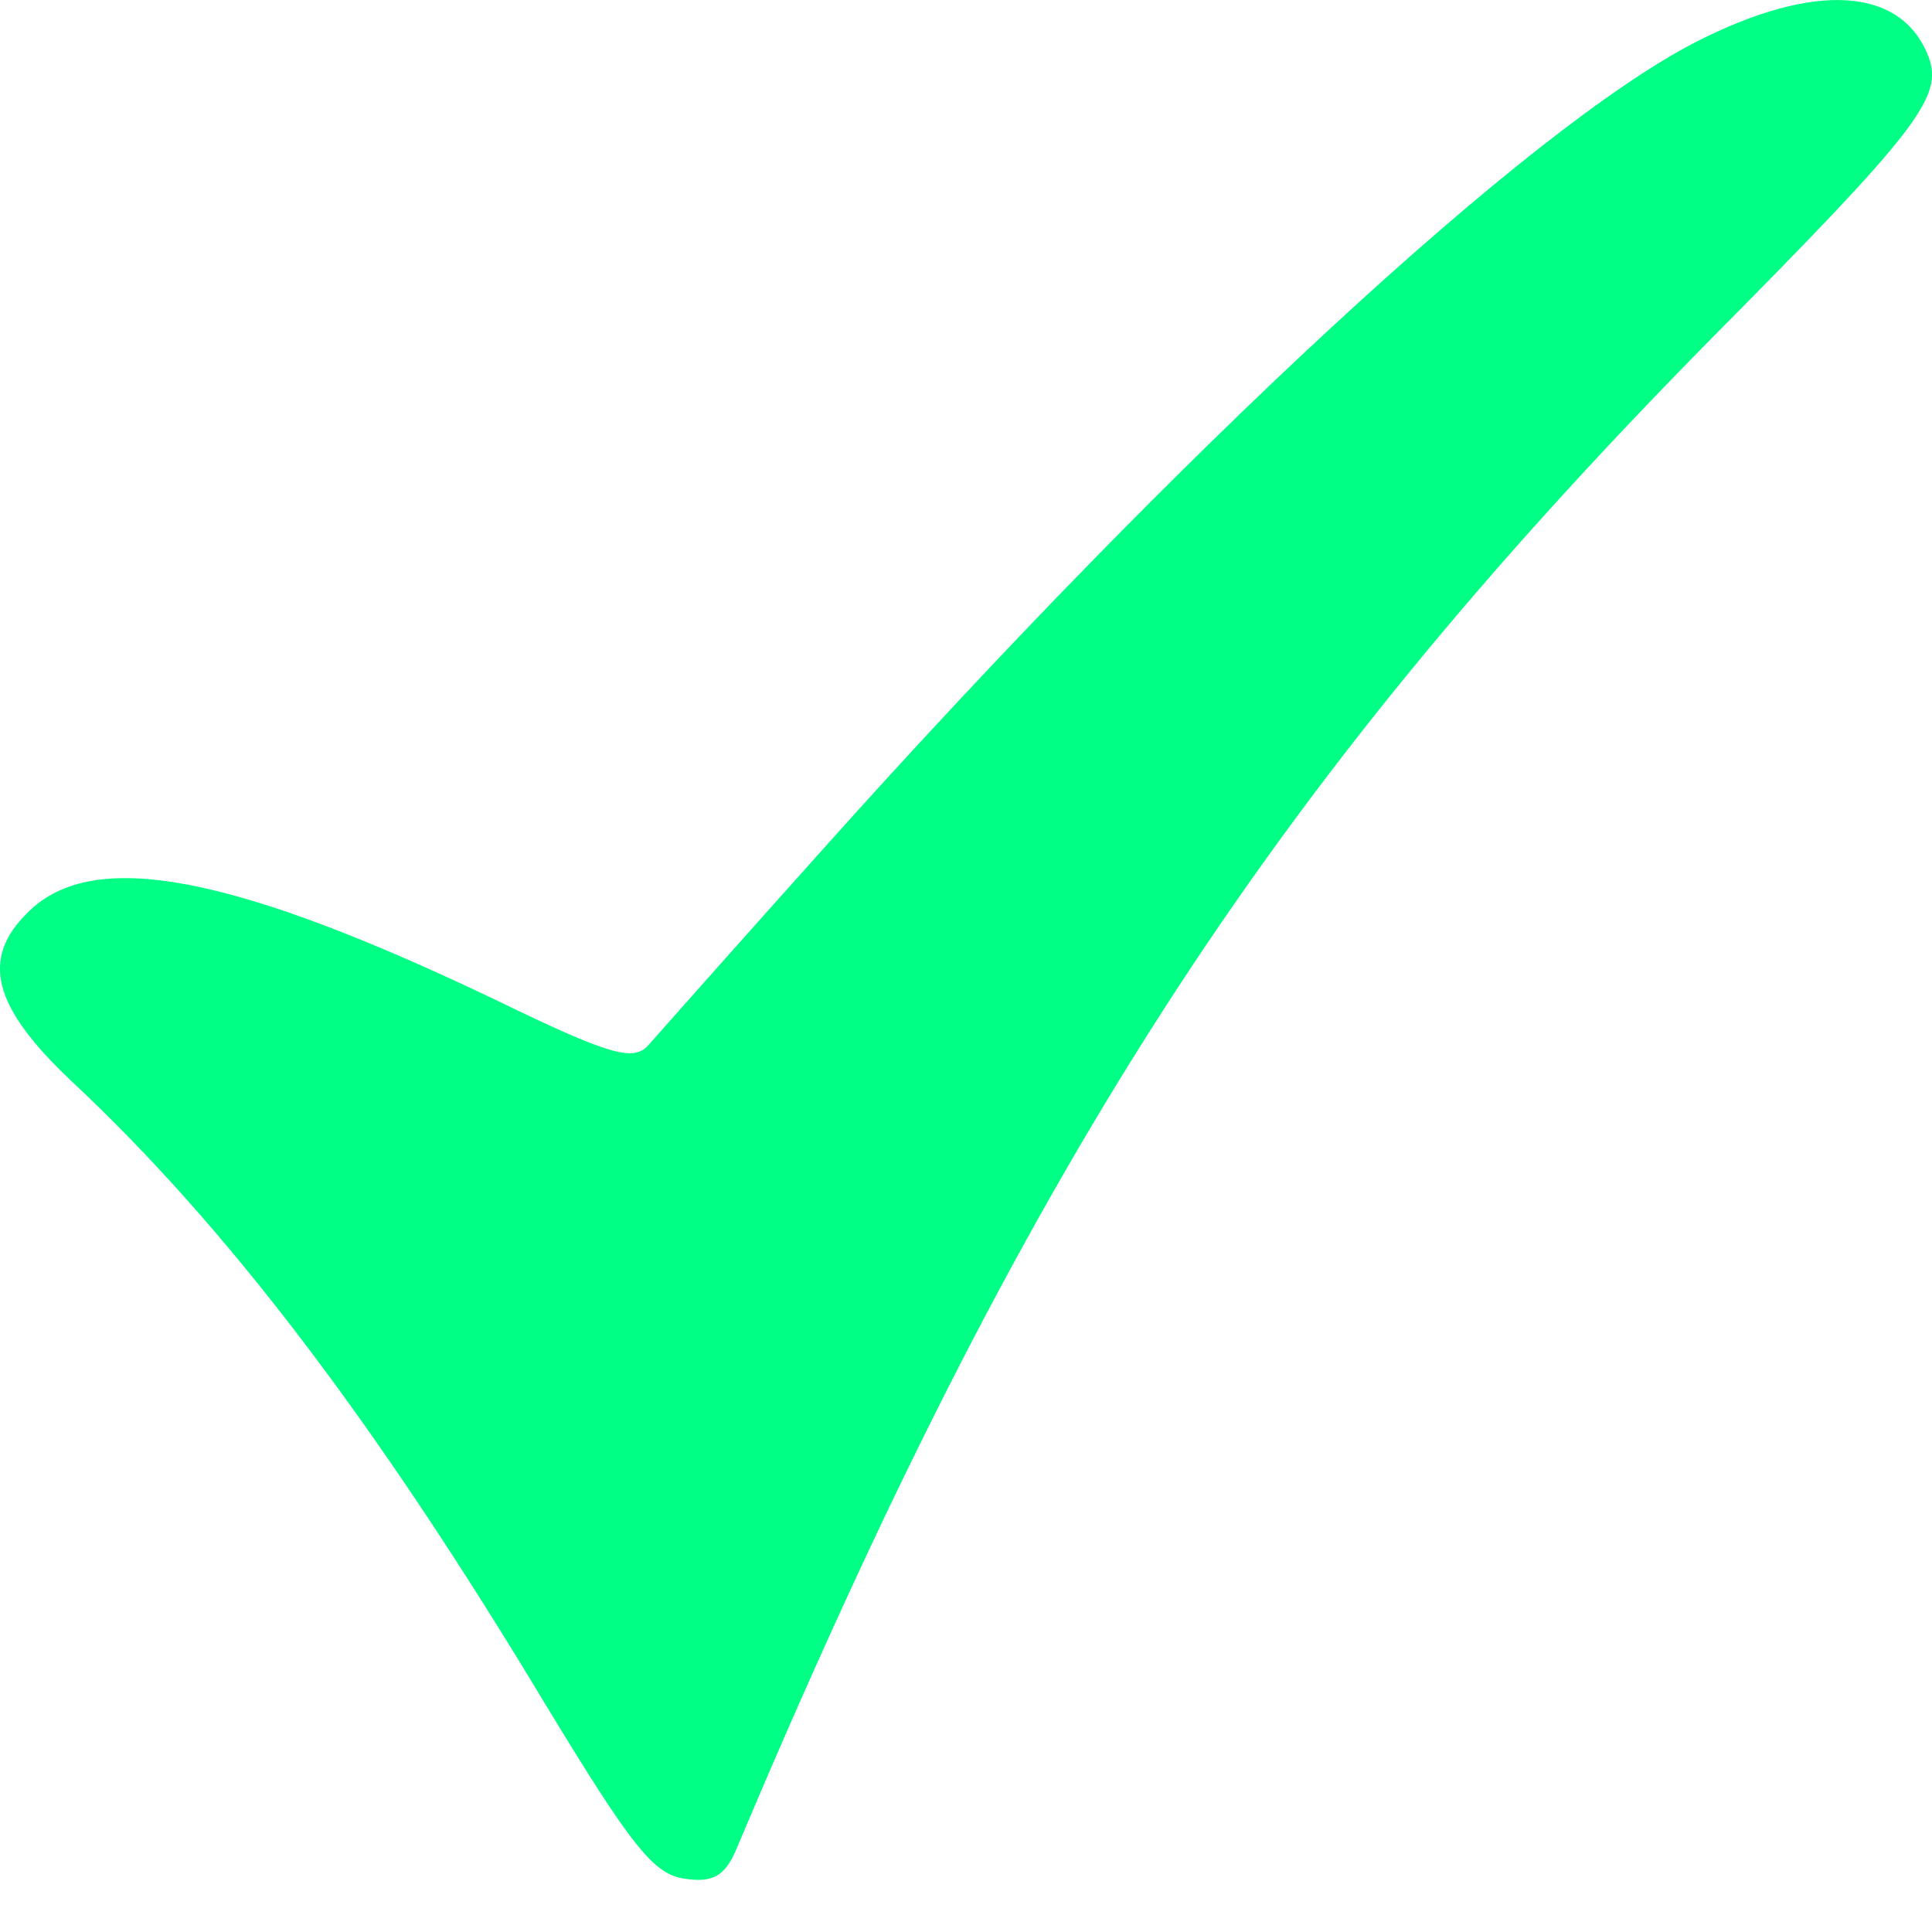 <?xml version="1.0" encoding="UTF-8"?> <svg xmlns="http://www.w3.org/2000/svg" width="22" height="22" viewBox="0 0 22 22" fill="none"> <path d="M19.313 0.477C17.405 1.457 13.435 5.132 9.403 9.634C8.387 10.767 7.479 11.793 7.371 11.915C7.202 12.084 6.925 12.007 5.694 11.41C2.662 9.955 1.062 9.649 0.323 10.384C-0.231 10.92 -0.077 11.471 0.816 12.313C2.586 13.967 4.294 16.218 6.217 19.418C7.202 21.042 7.448 21.348 7.802 21.394C8.11 21.44 8.249 21.363 8.372 21.087C11.649 13.309 14.419 9.006 19.452 3.891C21.852 1.472 22.129 1.104 21.96 0.645C21.652 -0.151 20.667 -0.213 19.313 0.477Z" fill="#00FF85"></path> </svg> 